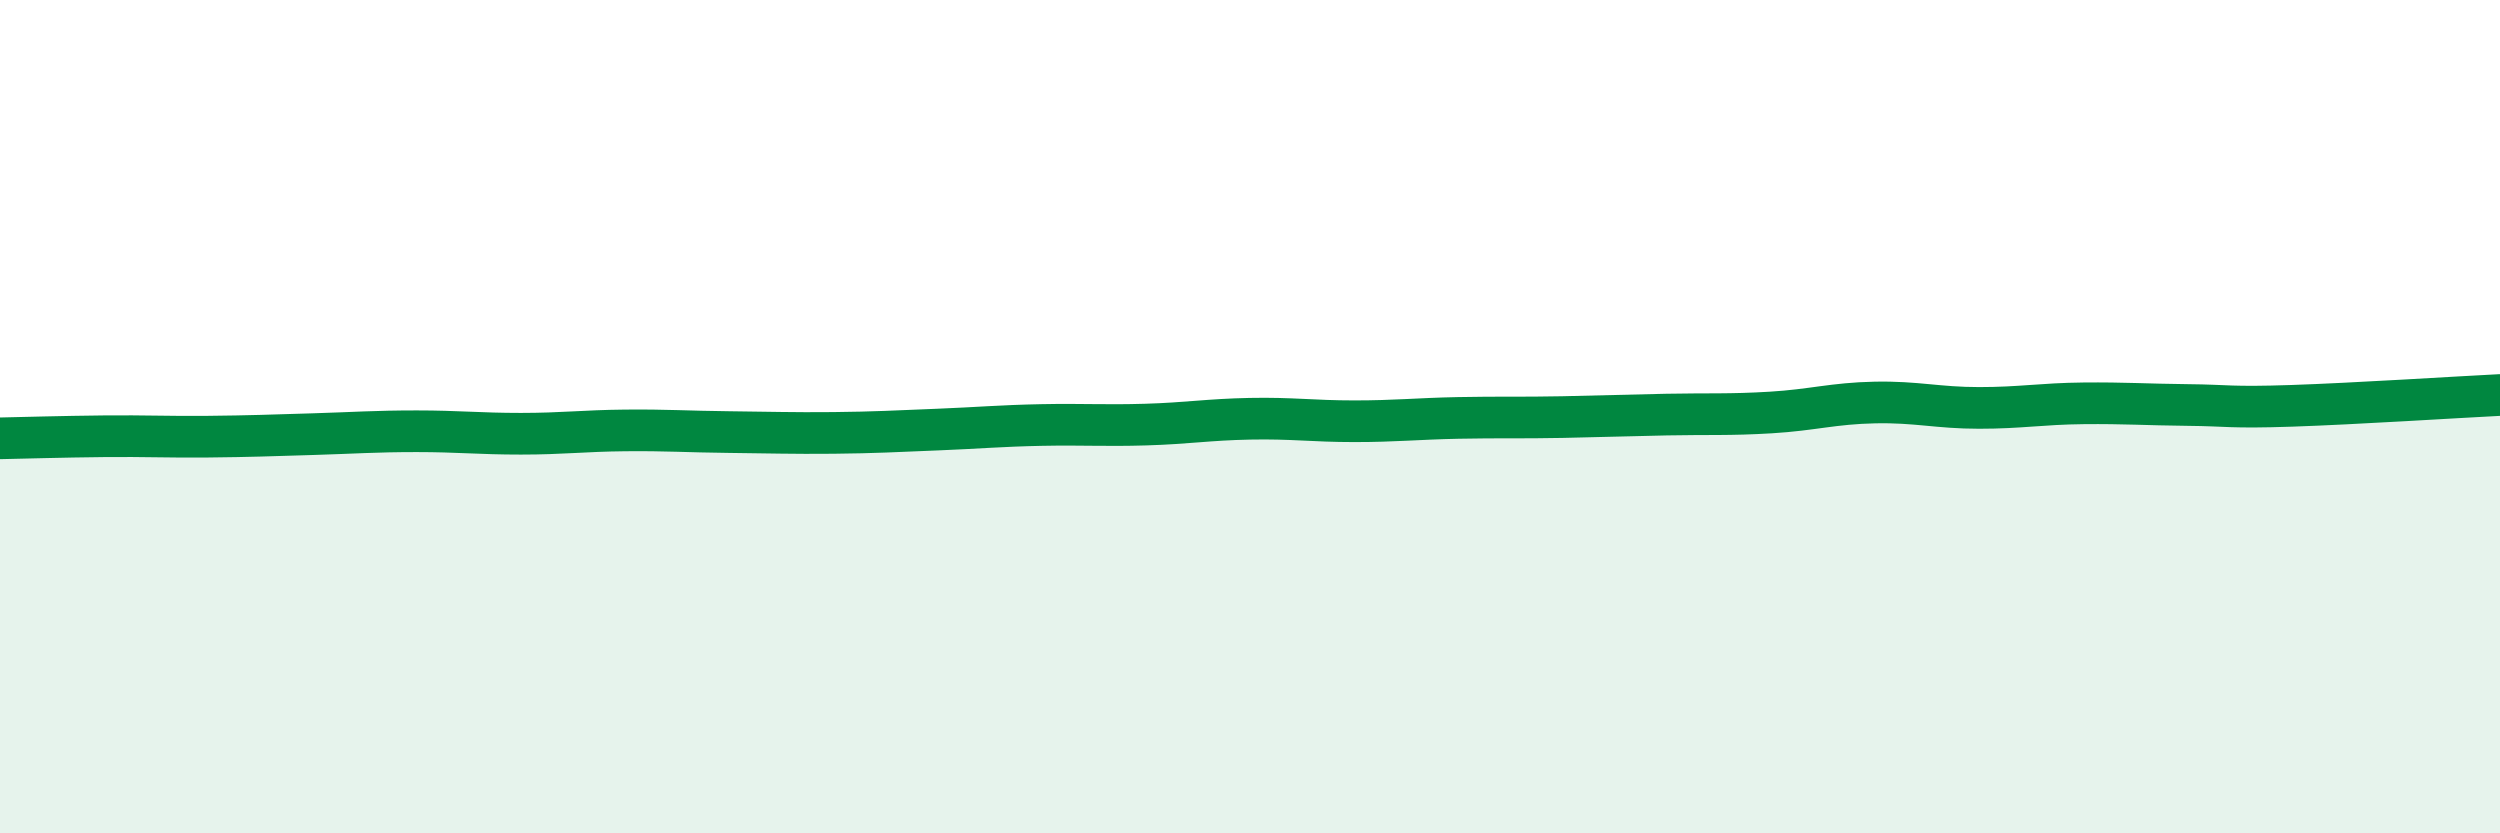 
    <svg width="60" height="20" viewBox="0 0 60 20" xmlns="http://www.w3.org/2000/svg">
      <path
        d="M 0,10.52 C 0.5,10.51 1.5,10.48 2.5,10.47 C 3.5,10.46 4,10.49 5,10.48 C 6,10.47 6.5,10.45 7.5,10.42 C 8.5,10.39 9,10.35 10,10.35 C 11,10.35 11.5,10.41 12.5,10.41 C 13.5,10.41 14,10.34 15,10.33 C 16,10.32 16.5,10.36 17.5,10.37 C 18.5,10.38 19,10.4 20,10.39 C 21,10.38 21.5,10.35 22.5,10.31 C 23.5,10.27 24,10.22 25,10.2 C 26,10.18 26.5,10.22 27.5,10.19 C 28.5,10.16 29,10.07 30,10.05 C 31,10.03 31.5,10.11 32.5,10.11 C 33.5,10.11 34,10.05 35,10.03 C 36,10.01 36.5,10.03 37.5,10.01 C 38.5,9.99 39,9.97 40,9.95 C 41,9.93 41.5,9.96 42.5,9.9 C 43.5,9.84 44,9.68 45,9.66 C 46,9.64 46.5,9.79 47.5,9.79 C 48.5,9.79 49,9.69 50,9.68 C 51,9.67 51.5,9.71 52.5,9.72 C 53.5,9.73 53.5,9.79 55,9.74 C 56.5,9.69 59,9.53 60,9.48L60 20L0 20Z"
        fill="#008740"
        opacity="0.1"
        stroke-linecap="round"
        stroke-linejoin="round"
      />
      <path
        d="M 0,10.52 C 0.5,10.51 1.5,10.48 2.5,10.47 C 3.5,10.46 4,10.49 5,10.48 C 6,10.47 6.5,10.45 7.5,10.42 C 8.5,10.39 9,10.35 10,10.35 C 11,10.35 11.5,10.41 12.5,10.41 C 13.5,10.41 14,10.34 15,10.33 C 16,10.32 16.5,10.36 17.5,10.37 C 18.5,10.38 19,10.4 20,10.39 C 21,10.38 21.5,10.35 22.5,10.31 C 23.5,10.27 24,10.22 25,10.2 C 26,10.18 26.5,10.22 27.5,10.19 C 28.5,10.16 29,10.07 30,10.05 C 31,10.03 31.5,10.11 32.5,10.11 C 33.5,10.11 34,10.05 35,10.03 C 36,10.01 36.5,10.03 37.5,10.01 C 38.5,9.99 39,9.97 40,9.95 C 41,9.93 41.5,9.96 42.5,9.9 C 43.5,9.84 44,9.68 45,9.66 C 46,9.64 46.5,9.79 47.5,9.79 C 48.5,9.79 49,9.69 50,9.68 C 51,9.67 51.5,9.71 52.5,9.72 C 53.5,9.73 53.5,9.79 55,9.74 C 56.5,9.69 59,9.53 60,9.48"
        stroke="#008740"
        stroke-width="1"
        fill="none"
        stroke-linecap="round"
        stroke-linejoin="round"
      />
    </svg>
  